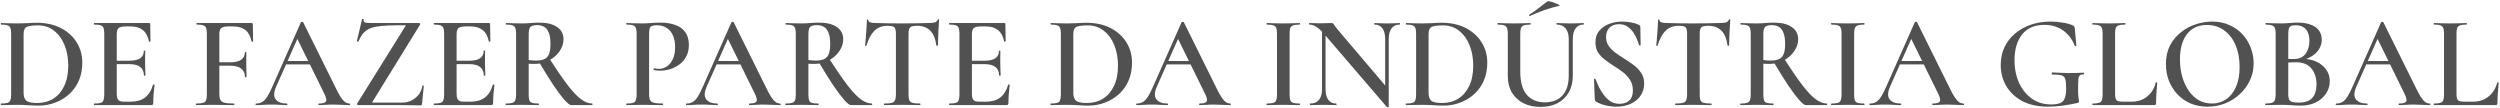 <?xml version="1.0" encoding="UTF-8"?> <svg xmlns="http://www.w3.org/2000/svg" width="785" height="34" viewBox="0 0 785 34" fill="none"><path d="M12.113 33.165C11.261 33.165 10.203 33.124 8.938 33.041C7.673 32.959 6.519 32.917 5.474 32.917C4.484 32.917 3.55 32.931 2.67 32.959C1.79 32.986 1.007 33 0.32 33C0.265 33 0.237 32.917 0.237 32.753C0.237 32.588 0.265 32.505 0.32 32.505C1.199 32.505 1.873 32.436 2.34 32.299C2.808 32.161 3.11 31.887 3.247 31.474C3.412 31.062 3.495 30.457 3.495 29.66V10.567C3.495 9.77 3.412 9.179 3.247 8.794C3.11 8.382 2.821 8.107 2.381 7.969C1.942 7.804 1.268 7.722 0.361 7.722C0.306 7.722 0.278 7.639 0.278 7.474C0.278 7.31 0.306 7.227 0.361 7.227C1.076 7.227 1.859 7.255 2.711 7.31C3.564 7.337 4.484 7.351 5.474 7.351C6.436 7.351 7.481 7.323 8.608 7.268C9.763 7.186 10.739 7.145 11.536 7.145C14.422 7.145 16.938 7.694 19.082 8.794C21.227 9.894 22.89 11.392 24.072 13.289C25.254 15.186 25.845 17.316 25.845 19.68C25.845 21.742 25.488 23.612 24.773 25.289C24.058 26.938 23.055 28.354 21.763 29.536C20.498 30.691 19.027 31.584 17.35 32.217C15.701 32.849 13.955 33.165 12.113 33.165ZM11.701 32.34C13.598 32.34 15.275 31.887 16.732 30.979C18.189 30.072 19.33 28.753 20.154 27.021C21.007 25.261 21.433 23.117 21.433 20.588C21.433 18.224 21.048 16.093 20.278 14.196C19.508 12.272 18.409 10.76 16.979 9.66C15.577 8.533 13.9 7.969 11.948 7.969C10.326 7.969 9.158 8.12 8.443 8.423C7.756 8.725 7.412 9.468 7.412 10.65V29.206C7.412 30.278 7.687 31.076 8.237 31.598C8.787 32.093 9.941 32.34 11.701 32.34ZM47.502 33H29.606C29.523 33 29.482 32.917 29.482 32.753C29.482 32.588 29.523 32.505 29.606 32.505C30.513 32.505 31.186 32.436 31.626 32.299C32.066 32.161 32.355 31.887 32.492 31.474C32.657 31.062 32.74 30.457 32.74 29.66V10.567C32.74 9.77 32.657 9.179 32.492 8.794C32.355 8.382 32.066 8.107 31.626 7.969C31.186 7.804 30.513 7.722 29.606 7.722C29.523 7.722 29.482 7.639 29.482 7.474C29.482 7.31 29.523 7.227 29.606 7.227H46.76C47.035 7.227 47.173 7.351 47.173 7.598L47.255 12.959C47.255 13.014 47.186 13.055 47.049 13.083C46.911 13.083 46.815 13.041 46.76 12.959C46.458 11.392 45.825 10.224 44.863 9.454C43.901 8.684 42.636 8.299 41.069 8.299H39.379C38.692 8.299 38.142 8.382 37.729 8.547C37.344 8.684 37.07 8.931 36.905 9.289C36.74 9.619 36.657 10.072 36.657 10.65V29.495C36.657 30.072 36.726 30.553 36.863 30.938C37.028 31.296 37.276 31.557 37.606 31.722C37.935 31.859 38.403 31.928 39.008 31.928H41.028C42.898 31.928 44.41 31.488 45.564 30.608C46.719 29.701 47.544 28.368 48.038 26.608C48.066 26.526 48.148 26.498 48.286 26.526C48.451 26.553 48.533 26.595 48.533 26.649C48.423 27.419 48.327 28.34 48.245 29.412C48.162 30.485 48.121 31.474 48.121 32.381C48.121 32.794 47.915 33 47.502 33ZM45.193 23.68C45.193 22.526 44.808 21.646 44.039 21.041C43.269 20.436 42.114 20.134 40.575 20.134H34.802V19.062H40.616C42.155 19.062 43.296 18.801 44.039 18.279C44.781 17.756 45.152 17 45.152 16.011C45.152 15.928 45.221 15.887 45.358 15.887C45.523 15.887 45.606 15.928 45.606 16.011C45.606 16.89 45.592 17.578 45.564 18.072C45.564 18.567 45.564 19.076 45.564 19.598C45.564 20.258 45.578 20.918 45.606 21.577C45.661 22.21 45.688 22.911 45.688 23.68C45.688 23.735 45.606 23.763 45.441 23.763C45.276 23.763 45.193 23.735 45.193 23.68ZM61.616 33C61.533 33 61.492 32.917 61.492 32.753C61.492 32.588 61.533 32.505 61.616 32.505C62.578 32.505 63.293 32.436 63.76 32.299C64.227 32.161 64.544 31.887 64.709 31.474C64.873 31.062 64.956 30.457 64.956 29.66V10.567C64.956 9.77 64.873 9.179 64.709 8.794C64.571 8.382 64.282 8.107 63.843 7.969C63.403 7.804 62.729 7.722 61.822 7.722C61.739 7.722 61.698 7.639 61.698 7.474C61.698 7.31 61.739 7.227 61.822 7.227H78.976C79.251 7.227 79.389 7.351 79.389 7.598L79.471 12.959C79.471 13.014 79.403 13.055 79.265 13.083C79.128 13.083 79.031 13.041 78.976 12.959C78.674 11.392 78.042 10.224 77.079 9.454C76.117 8.684 74.853 8.299 73.286 8.299H71.595C70.578 8.299 69.863 8.478 69.451 8.835C69.066 9.193 68.873 9.784 68.873 10.608V29.495C68.873 30.32 68.983 30.952 69.203 31.392C69.423 31.804 69.863 32.093 70.523 32.258C71.183 32.423 72.172 32.505 73.492 32.505C73.547 32.505 73.574 32.588 73.574 32.753C73.574 32.917 73.547 33 73.492 33C72.557 33 71.554 32.986 70.482 32.959C69.409 32.931 68.186 32.917 66.812 32.917C65.849 32.917 64.915 32.931 64.007 32.959C63.1 32.986 62.303 33 61.616 33ZM76.915 24.134C76.915 23.007 76.516 22.141 75.719 21.536C74.949 20.931 73.767 20.629 72.172 20.629H67.018V19.557H72.255C73.822 19.557 74.977 19.296 75.719 18.773C76.489 18.224 76.873 17.454 76.873 16.464C76.873 16.409 76.956 16.382 77.121 16.382C77.286 16.382 77.368 16.409 77.368 16.464C77.368 17.371 77.354 18.072 77.327 18.567C77.327 19.062 77.327 19.571 77.327 20.093C77.327 20.753 77.341 21.413 77.368 22.072C77.396 22.705 77.409 23.392 77.409 24.134C77.409 24.217 77.327 24.258 77.162 24.258C76.997 24.258 76.915 24.217 76.915 24.134ZM89.374 20.217L89.992 19.145H98.487L98.776 20.217H89.374ZM109.786 32.505C109.896 32.505 109.951 32.588 109.951 32.753C109.951 32.917 109.896 33 109.786 33C108.961 33 108.109 32.972 107.229 32.917C106.377 32.862 105.552 32.835 104.755 32.835C103.848 32.835 103.051 32.862 102.363 32.917C101.704 32.972 100.961 33 100.137 33C100.027 33 99.972 32.917 99.972 32.753C99.972 32.588 100.027 32.505 100.137 32.505C101.374 32.505 102.116 32.285 102.363 31.845C102.611 31.405 102.405 30.54 101.745 29.247L93.126 11.722L94.817 8.959L86.652 27.351C85.938 29.027 85.91 30.306 86.57 31.186C87.257 32.065 88.412 32.505 90.034 32.505C90.171 32.505 90.24 32.588 90.24 32.753C90.24 32.917 90.171 33 90.034 33C89.209 33 88.453 32.972 87.766 32.917C87.078 32.862 86.212 32.835 85.168 32.835C84.123 32.835 83.285 32.862 82.652 32.917C82.047 32.972 81.291 33 80.384 33C80.274 33 80.219 32.917 80.219 32.753C80.219 32.588 80.274 32.505 80.384 32.505C81.126 32.505 81.759 32.354 82.281 32.052C82.831 31.749 83.367 31.199 83.889 30.402C84.412 29.577 84.989 28.436 85.621 26.979L94.487 6.98C94.542 6.897 94.666 6.856 94.858 6.856C95.051 6.856 95.161 6.897 95.188 6.98L105.291 27.351C105.924 28.67 106.487 29.715 106.982 30.485C107.477 31.227 107.944 31.749 108.384 32.052C108.824 32.354 109.291 32.505 109.786 32.505ZM112.175 32.464L127.268 8.258C127.378 8.12 127.419 8.038 127.392 8.011C127.364 7.956 127.254 7.928 127.062 7.928C125.027 7.928 123.282 7.956 121.825 8.011C120.368 8.066 119.13 8.189 118.113 8.382C117.124 8.547 116.285 8.822 115.598 9.206C114.938 9.564 114.361 10.059 113.866 10.691C113.399 11.296 112.959 12.066 112.546 13C112.519 13.083 112.423 13.11 112.258 13.083C112.093 13.028 112.024 12.973 112.052 12.918L113.701 5.99C113.728 5.935 113.825 5.921 113.99 5.949C114.155 5.976 114.223 6.017 114.196 6.072C114.113 6.567 114.223 6.883 114.526 7.021C114.828 7.158 115.502 7.227 116.546 7.227C118.196 7.227 120.216 7.227 122.608 7.227C125 7.227 127.996 7.227 131.598 7.227C131.735 7.227 131.831 7.296 131.886 7.433C131.969 7.571 131.969 7.681 131.886 7.763L117 31.887C116.89 32.024 116.849 32.12 116.876 32.175C116.904 32.203 117 32.217 117.165 32.217C119.144 32.217 120.917 32.217 122.484 32.217C124.051 32.217 125.316 32.217 126.278 32.217C127.35 32.217 128.326 31.997 129.206 31.557C130.113 31.089 130.869 30.471 131.474 29.701C132.079 28.904 132.464 27.983 132.629 26.938C132.656 26.883 132.739 26.856 132.876 26.856C133.014 26.856 133.082 26.883 133.082 26.938L132.505 32.67C132.505 32.753 132.477 32.849 132.422 32.959C132.367 33.041 132.271 33.083 132.134 33.083C130.099 33.055 127.941 33.028 125.66 33C123.405 33 121.137 33 118.856 33C116.601 33 114.457 33 112.423 33C112.313 33 112.216 32.945 112.134 32.835C112.079 32.698 112.093 32.574 112.175 32.464ZM154.219 33H136.322C136.239 33 136.198 32.917 136.198 32.753C136.198 32.588 136.239 32.505 136.322 32.505C137.229 32.505 137.903 32.436 138.343 32.299C138.782 32.161 139.071 31.887 139.208 31.474C139.373 31.062 139.456 30.457 139.456 29.66V10.567C139.456 9.77 139.373 9.179 139.208 8.794C139.071 8.382 138.782 8.107 138.343 7.969C137.903 7.804 137.229 7.722 136.322 7.722C136.239 7.722 136.198 7.639 136.198 7.474C136.198 7.31 136.239 7.227 136.322 7.227H153.476C153.751 7.227 153.889 7.351 153.889 7.598L153.971 12.959C153.971 13.014 153.903 13.055 153.765 13.083C153.628 13.083 153.531 13.041 153.476 12.959C153.174 11.392 152.542 10.224 151.58 9.454C150.617 8.684 149.353 8.299 147.786 8.299H146.095C145.408 8.299 144.858 8.382 144.446 8.547C144.061 8.684 143.786 8.931 143.621 9.289C143.456 9.619 143.373 10.072 143.373 10.65V29.495C143.373 30.072 143.442 30.553 143.58 30.938C143.745 31.296 143.992 31.557 144.322 31.722C144.652 31.859 145.119 31.928 145.724 31.928H147.744C149.614 31.928 151.126 31.488 152.281 30.608C153.435 29.701 154.26 28.368 154.755 26.608C154.782 26.526 154.865 26.498 155.002 26.526C155.167 26.553 155.25 26.595 155.25 26.649C155.14 27.419 155.043 28.34 154.961 29.412C154.878 30.485 154.837 31.474 154.837 32.381C154.837 32.794 154.631 33 154.219 33ZM151.909 23.68C151.909 22.526 151.525 21.646 150.755 21.041C149.985 20.436 148.83 20.134 147.291 20.134H141.518V19.062H147.332C148.872 19.062 150.013 18.801 150.755 18.279C151.497 17.756 151.868 17 151.868 16.011C151.868 15.928 151.937 15.887 152.074 15.887C152.239 15.887 152.322 15.928 152.322 16.011C152.322 16.89 152.308 17.578 152.281 18.072C152.281 18.567 152.281 19.076 152.281 19.598C152.281 20.258 152.294 20.918 152.322 21.577C152.377 22.21 152.404 22.911 152.404 23.68C152.404 23.735 152.322 23.763 152.157 23.763C151.992 23.763 151.909 23.735 151.909 23.68ZM179.327 33C178.914 33 178.227 32.464 177.265 31.392C176.303 30.292 175.134 28.739 173.76 26.732C172.413 24.698 170.901 22.265 169.224 19.433L172.523 18.402C174.749 21.866 176.646 24.629 178.213 26.691C179.808 28.753 181.21 30.237 182.419 31.144C183.657 32.052 184.839 32.505 185.966 32.505C186.021 32.505 186.048 32.588 186.048 32.753C186.048 32.917 186.021 33 185.966 33C184.234 33 182.818 33 181.718 33C180.646 33 179.849 33 179.327 33ZM169.306 7.103C171.753 7.103 173.636 7.571 174.956 8.505C176.275 9.413 176.935 10.677 176.935 12.299C176.935 13.344 176.688 14.334 176.193 15.268C175.698 16.203 175.038 17.028 174.213 17.742C173.389 18.457 172.44 19.021 171.368 19.433C170.323 19.846 169.237 20.052 168.11 20.052C167.78 20.052 167.423 20.052 167.038 20.052C166.653 20.052 166.31 20.038 166.007 20.01V29.66C166.007 30.457 166.076 31.062 166.213 31.474C166.351 31.887 166.64 32.161 167.079 32.299C167.547 32.436 168.22 32.505 169.1 32.505C169.182 32.505 169.224 32.588 169.224 32.753C169.224 32.917 169.182 33 169.1 33C168.413 33 167.643 32.986 166.791 32.959C165.938 32.931 165.004 32.917 163.987 32.917C163.024 32.917 162.103 32.931 161.224 32.959C160.344 32.986 159.561 33 158.873 33C158.791 33 158.75 32.917 158.75 32.753C158.75 32.588 158.791 32.505 158.873 32.505C159.78 32.505 160.454 32.436 160.894 32.299C161.334 32.161 161.636 31.887 161.801 31.474C161.966 31.062 162.048 30.457 162.048 29.66V10.567C162.048 9.77 161.966 9.179 161.801 8.794C161.664 8.382 161.375 8.107 160.935 7.969C160.495 7.804 159.822 7.722 158.914 7.722C158.86 7.722 158.832 7.639 158.832 7.474C158.832 7.31 158.86 7.227 158.914 7.227C159.602 7.227 160.372 7.255 161.224 7.31C162.103 7.337 163.024 7.351 163.987 7.351C164.784 7.351 165.664 7.31 166.626 7.227C167.588 7.145 168.481 7.103 169.306 7.103ZM172.853 13.825C172.853 12.258 172.66 11.048 172.275 10.196C171.918 9.316 171.423 8.712 170.791 8.382C170.158 8.052 169.43 7.887 168.605 7.887C167.973 7.887 167.464 7.969 167.079 8.134C166.694 8.272 166.42 8.547 166.255 8.959C166.09 9.344 166.007 9.907 166.007 10.65V18.856C166.392 18.911 166.804 18.952 167.244 18.98C167.684 19.007 168.069 19.021 168.399 19.021C170.021 19.021 171.162 18.65 171.822 17.907C172.509 17.165 172.853 15.804 172.853 13.825ZM203.814 29.495C203.814 30.32 203.91 30.952 204.103 31.392C204.295 31.804 204.694 32.093 205.299 32.258C205.931 32.423 206.866 32.505 208.103 32.505C208.185 32.505 208.227 32.588 208.227 32.753C208.227 32.917 208.185 33 208.103 33C207.223 33 206.261 32.986 205.216 32.959C204.199 32.931 203.086 32.917 201.876 32.917C200.914 32.917 199.993 32.931 199.113 32.959C198.234 32.986 197.45 33 196.763 33C196.68 33 196.639 32.917 196.639 32.753C196.639 32.588 196.68 32.505 196.763 32.505C197.67 32.505 198.343 32.436 198.783 32.299C199.223 32.161 199.512 31.887 199.649 31.474C199.814 31.062 199.897 30.457 199.897 29.66V10.567C199.897 9.77 199.814 9.179 199.649 8.794C199.512 8.382 199.223 8.107 198.783 7.969C198.343 7.804 197.67 7.722 196.763 7.722C196.68 7.722 196.639 7.639 196.639 7.474C196.639 7.31 196.68 7.227 196.763 7.227C197.45 7.227 198.22 7.255 199.072 7.31C199.952 7.337 200.873 7.351 201.835 7.351C202.495 7.351 203.347 7.31 204.392 7.227C205.464 7.145 206.495 7.103 207.484 7.103C209.161 7.103 210.646 7.337 211.938 7.804C213.257 8.244 214.302 8.959 215.072 9.949C215.842 10.938 216.254 12.244 216.309 13.866C216.336 15.296 216.089 16.533 215.567 17.578C215.044 18.622 214.33 19.488 213.422 20.175C212.543 20.835 211.567 21.344 210.495 21.701C209.422 22.031 208.35 22.196 207.278 22.196C206.976 22.196 206.646 22.182 206.288 22.155C205.959 22.127 205.629 22.072 205.299 21.99C205.216 21.962 205.189 21.866 205.216 21.701C205.244 21.509 205.312 21.426 205.422 21.454C205.642 21.509 205.89 21.55 206.165 21.577C206.44 21.605 206.673 21.619 206.866 21.619C207.773 21.619 208.611 21.371 209.381 20.876C210.151 20.382 210.769 19.625 211.237 18.608C211.732 17.591 211.979 16.313 211.979 14.773C211.979 13.316 211.745 12.079 211.278 11.062C210.811 10.045 210.151 9.275 209.299 8.753C208.474 8.203 207.457 7.928 206.247 7.928C205.615 7.928 205.12 7.997 204.763 8.134C204.405 8.244 204.158 8.492 204.02 8.877C203.883 9.261 203.814 9.852 203.814 10.65V29.495ZM224.561 20.217L225.18 19.145H233.674L233.963 20.217H224.561ZM244.973 32.505C245.083 32.505 245.138 32.588 245.138 32.753C245.138 32.917 245.083 33 244.973 33C244.149 33 243.296 32.972 242.417 32.917C241.564 32.862 240.74 32.835 239.942 32.835C239.035 32.835 238.238 32.862 237.551 32.917C236.891 32.972 236.149 33 235.324 33C235.214 33 235.159 32.917 235.159 32.753C235.159 32.588 235.214 32.505 235.324 32.505C236.561 32.505 237.303 32.285 237.551 31.845C237.798 31.405 237.592 30.54 236.932 29.247L228.314 11.722L230.004 8.959L221.84 27.351C221.125 29.027 221.097 30.306 221.757 31.186C222.444 32.065 223.599 32.505 225.221 32.505C225.358 32.505 225.427 32.588 225.427 32.753C225.427 32.917 225.358 33 225.221 33C224.396 33 223.64 32.972 222.953 32.917C222.266 32.862 221.4 32.835 220.355 32.835C219.31 32.835 218.472 32.862 217.84 32.917C217.235 32.972 216.479 33 215.572 33C215.462 33 215.407 32.917 215.407 32.753C215.407 32.588 215.462 32.505 215.572 32.505C216.314 32.505 216.946 32.354 217.468 32.052C218.018 31.749 218.554 31.199 219.077 30.402C219.599 29.577 220.176 28.436 220.809 26.979L229.675 6.98C229.729 6.897 229.853 6.856 230.046 6.856C230.238 6.856 230.348 6.897 230.376 6.98L240.479 27.351C241.111 28.67 241.674 29.715 242.169 30.485C242.664 31.227 243.131 31.749 243.571 32.052C244.011 32.354 244.478 32.505 244.973 32.505ZM267.156 33C266.744 33 266.056 32.464 265.094 31.392C264.132 30.292 262.964 28.739 261.589 26.732C260.242 24.698 258.73 22.265 257.053 19.433L260.352 18.402C262.579 21.866 264.476 24.629 266.043 26.691C267.637 28.753 269.039 30.237 270.249 31.144C271.486 32.052 272.668 32.505 273.795 32.505C273.85 32.505 273.878 32.588 273.878 32.753C273.878 32.917 273.85 33 273.795 33C272.063 33 270.647 33 269.548 33C268.476 33 267.678 33 267.156 33ZM257.136 7.103C259.582 7.103 261.465 7.571 262.785 8.505C264.105 9.413 264.764 10.677 264.764 12.299C264.764 13.344 264.517 14.334 264.022 15.268C263.527 16.203 262.867 17.028 262.043 17.742C261.218 18.457 260.27 19.021 259.197 19.433C258.153 19.846 257.067 20.052 255.94 20.052C255.61 20.052 255.252 20.052 254.868 20.052C254.483 20.052 254.139 20.038 253.837 20.01V29.66C253.837 30.457 253.905 31.062 254.043 31.474C254.18 31.887 254.469 32.161 254.909 32.299C255.376 32.436 256.05 32.505 256.929 32.505C257.012 32.505 257.053 32.588 257.053 32.753C257.053 32.917 257.012 33 256.929 33C256.242 33 255.472 32.986 254.62 32.959C253.768 32.931 252.833 32.917 251.816 32.917C250.854 32.917 249.933 32.931 249.053 32.959C248.173 32.986 247.39 33 246.703 33C246.62 33 246.579 32.917 246.579 32.753C246.579 32.588 246.62 32.505 246.703 32.505C247.61 32.505 248.283 32.436 248.723 32.299C249.163 32.161 249.466 31.887 249.631 31.474C249.795 31.062 249.878 30.457 249.878 29.66V10.567C249.878 9.77 249.795 9.179 249.631 8.794C249.493 8.382 249.204 8.107 248.765 7.969C248.325 7.804 247.651 7.722 246.744 7.722C246.689 7.722 246.661 7.639 246.661 7.474C246.661 7.31 246.689 7.227 246.744 7.227C247.431 7.227 248.201 7.255 249.053 7.31C249.933 7.337 250.854 7.351 251.816 7.351C252.613 7.351 253.493 7.31 254.455 7.227C255.417 7.145 256.311 7.103 257.136 7.103ZM260.682 13.825C260.682 12.258 260.49 11.048 260.105 10.196C259.747 9.316 259.252 8.712 258.62 8.382C257.988 8.052 257.259 7.887 256.435 7.887C255.802 7.887 255.294 7.969 254.909 8.134C254.524 8.272 254.249 8.547 254.084 8.959C253.919 9.344 253.837 9.907 253.837 10.65V18.856C254.222 18.911 254.634 18.952 255.074 18.98C255.514 19.007 255.898 19.021 256.228 19.021C257.85 19.021 258.991 18.65 259.651 17.907C260.338 17.165 260.682 15.804 260.682 13.825ZM278.679 8.093C277.002 8.093 275.627 8.615 274.555 9.66C273.51 10.705 272.686 12.244 272.081 14.278C272.081 14.361 271.998 14.402 271.833 14.402C271.696 14.375 271.627 14.334 271.627 14.278C271.682 13.894 271.737 13.371 271.792 12.711C271.847 12.024 271.902 11.282 271.957 10.485C272.039 9.687 272.094 8.918 272.122 8.175C272.177 7.406 272.204 6.787 272.204 6.32C272.204 6.182 272.273 6.114 272.411 6.114C272.576 6.114 272.658 6.182 272.658 6.32C272.658 6.595 272.795 6.801 273.07 6.938C273.373 7.048 273.703 7.131 274.06 7.186C274.417 7.213 274.72 7.227 274.967 7.227C277.332 7.31 280.094 7.351 283.256 7.351C285.208 7.351 286.747 7.337 287.874 7.31C289.029 7.255 290.142 7.227 291.215 7.227C292.204 7.227 292.946 7.172 293.441 7.062C293.964 6.925 294.294 6.636 294.431 6.196C294.459 6.086 294.541 6.031 294.678 6.031C294.816 6.031 294.885 6.086 294.885 6.196C294.857 6.636 294.816 7.241 294.761 8.011C294.706 8.753 294.665 9.55 294.637 10.402C294.61 11.227 294.582 11.997 294.555 12.711C294.527 13.399 294.513 13.921 294.513 14.278C294.513 14.334 294.431 14.361 294.266 14.361C294.129 14.361 294.046 14.334 294.019 14.278C293.716 12.107 293.056 10.54 292.039 9.578C291.022 8.588 289.661 8.093 287.957 8.093C287.215 8.093 286.651 8.162 286.266 8.299C285.881 8.437 285.62 8.698 285.483 9.083C285.345 9.44 285.276 9.962 285.276 10.65V29.66C285.276 30.457 285.359 31.062 285.524 31.474C285.716 31.887 286.06 32.161 286.555 32.299C287.077 32.436 287.861 32.505 288.905 32.505C288.988 32.505 289.029 32.588 289.029 32.753C289.029 32.917 288.988 33 288.905 33C288.163 33 287.311 32.986 286.349 32.959C285.414 32.931 284.383 32.917 283.256 32.917C282.184 32.917 281.18 32.931 280.246 32.959C279.311 32.986 278.445 33 277.648 33C277.593 33 277.565 32.917 277.565 32.753C277.565 32.588 277.593 32.505 277.648 32.505C278.692 32.505 279.476 32.436 279.998 32.299C280.52 32.161 280.864 31.887 281.029 31.474C281.222 31.062 281.318 30.457 281.318 29.66V10.567C281.318 9.88 281.249 9.371 281.112 9.041C281.002 8.684 280.754 8.437 280.369 8.299C279.984 8.162 279.421 8.093 278.679 8.093ZM316.025 33H298.128C298.045 33 298.004 32.917 298.004 32.753C298.004 32.588 298.045 32.505 298.128 32.505C299.035 32.505 299.709 32.436 300.148 32.299C300.588 32.161 300.877 31.887 301.014 31.474C301.179 31.062 301.262 30.457 301.262 29.66V10.567C301.262 9.77 301.179 9.179 301.014 8.794C300.877 8.382 300.588 8.107 300.148 7.969C299.709 7.804 299.035 7.722 298.128 7.722C298.045 7.722 298.004 7.639 298.004 7.474C298.004 7.31 298.045 7.227 298.128 7.227H315.282C315.557 7.227 315.695 7.351 315.695 7.598L315.777 12.959C315.777 13.014 315.708 13.055 315.571 13.083C315.434 13.083 315.337 13.041 315.282 12.959C314.98 11.392 314.348 10.224 313.385 9.454C312.423 8.684 311.159 8.299 309.592 8.299H307.901C307.214 8.299 306.664 8.382 306.251 8.547C305.867 8.684 305.592 8.931 305.427 9.289C305.262 9.619 305.179 10.072 305.179 10.65V29.495C305.179 30.072 305.248 30.553 305.385 30.938C305.55 31.296 305.798 31.557 306.128 31.722C306.458 31.859 306.925 31.928 307.53 31.928H309.55C311.42 31.928 312.932 31.488 314.086 30.608C315.241 29.701 316.066 28.368 316.561 26.608C316.588 26.526 316.671 26.498 316.808 26.526C316.973 26.553 317.055 26.595 317.055 26.649C316.946 27.419 316.849 28.34 316.767 29.412C316.684 30.485 316.643 31.474 316.643 32.381C316.643 32.794 316.437 33 316.025 33ZM313.715 23.68C313.715 22.526 313.33 21.646 312.561 21.041C311.791 20.436 310.636 20.134 309.097 20.134H303.324V19.062H309.138C310.678 19.062 311.818 18.801 312.561 18.279C313.303 17.756 313.674 17 313.674 16.011C313.674 15.928 313.743 15.887 313.88 15.887C314.045 15.887 314.128 15.928 314.128 16.011C314.128 16.89 314.114 17.578 314.086 18.072C314.086 18.567 314.086 19.076 314.086 19.598C314.086 20.258 314.1 20.918 314.128 21.577C314.183 22.21 314.21 22.911 314.21 23.68C314.21 23.735 314.128 23.763 313.963 23.763C313.798 23.763 313.715 23.735 313.715 23.68ZM341.725 33.165C340.873 33.165 339.815 33.124 338.55 33.041C337.286 32.959 336.131 32.917 335.086 32.917C334.097 32.917 333.162 32.931 332.282 32.959C331.402 32.986 330.619 33 329.932 33C329.877 33 329.849 32.917 329.849 32.753C329.849 32.588 329.877 32.505 329.932 32.505C330.811 32.505 331.485 32.436 331.952 32.299C332.42 32.161 332.722 31.887 332.859 31.474C333.024 31.062 333.107 30.457 333.107 29.66V10.567C333.107 9.77 333.024 9.179 332.859 8.794C332.722 8.382 332.433 8.107 331.994 7.969C331.554 7.804 330.88 7.722 329.973 7.722C329.918 7.722 329.89 7.639 329.89 7.474C329.89 7.31 329.918 7.227 329.973 7.227C330.688 7.227 331.471 7.255 332.323 7.31C333.176 7.337 334.097 7.351 335.086 7.351C336.048 7.351 337.093 7.323 338.22 7.268C339.375 7.186 340.351 7.145 341.148 7.145C344.035 7.145 346.55 7.694 348.694 8.794C350.839 9.894 352.502 11.392 353.684 13.289C354.866 15.186 355.457 17.316 355.457 19.68C355.457 21.742 355.1 23.612 354.385 25.289C353.67 26.938 352.667 28.354 351.375 29.536C350.11 30.691 348.639 31.584 346.962 32.217C345.313 32.849 343.567 33.165 341.725 33.165ZM341.313 32.34C343.21 32.34 344.887 31.887 346.344 30.979C347.801 30.072 348.942 28.753 349.767 27.021C350.619 25.261 351.045 23.117 351.045 20.588C351.045 18.224 350.66 16.093 349.89 14.196C349.121 12.272 348.021 10.76 346.591 9.66C345.189 8.533 343.512 7.969 341.56 7.969C339.938 7.969 338.77 8.12 338.055 8.423C337.368 8.725 337.024 9.468 337.024 10.65V29.206C337.024 30.278 337.299 31.076 337.849 31.598C338.399 32.093 339.554 32.34 341.313 32.34ZM365.91 20.217L366.528 19.145H375.023L375.312 20.217H365.91ZM386.322 32.505C386.432 32.505 386.487 32.588 386.487 32.753C386.487 32.917 386.432 33 386.322 33C385.497 33 384.645 32.972 383.765 32.917C382.913 32.862 382.088 32.835 381.291 32.835C380.384 32.835 379.587 32.862 378.899 32.917C378.24 32.972 377.497 33 376.673 33C376.563 33 376.508 32.917 376.508 32.753C376.508 32.588 376.563 32.505 376.673 32.505C377.91 32.505 378.652 32.285 378.899 31.845C379.147 31.405 378.941 30.54 378.281 29.247L369.662 11.722L371.353 8.959L363.188 27.351C362.473 29.027 362.446 30.306 363.106 31.186C363.793 32.065 364.948 32.505 366.57 32.505C366.707 32.505 366.776 32.588 366.776 32.753C366.776 32.917 366.707 33 366.57 33C365.745 33 364.989 32.972 364.302 32.917C363.614 32.862 362.748 32.835 361.704 32.835C360.659 32.835 359.82 32.862 359.188 32.917C358.583 32.972 357.827 33 356.92 33C356.81 33 356.755 32.917 356.755 32.753C356.755 32.588 356.81 32.505 356.92 32.505C357.662 32.505 358.295 32.354 358.817 32.052C359.367 31.749 359.903 31.199 360.425 30.402C360.948 29.577 361.525 28.436 362.157 26.979L371.023 6.98C371.078 6.897 371.202 6.856 371.394 6.856C371.587 6.856 371.697 6.897 371.724 6.98L381.827 27.351C382.459 28.67 383.023 29.715 383.518 30.485C384.013 31.227 384.48 31.749 384.92 32.052C385.36 32.354 385.827 32.505 386.322 32.505ZM404.933 29.66C404.933 30.457 405.001 31.062 405.139 31.474C405.304 31.887 405.606 32.161 406.046 32.299C406.486 32.436 407.159 32.505 408.067 32.505C408.149 32.505 408.19 32.588 408.19 32.753C408.19 32.917 408.149 33 408.067 33C407.379 33 406.61 32.986 405.757 32.959C404.905 32.931 403.957 32.917 402.912 32.917C401.95 32.917 401.029 32.931 400.149 32.959C399.269 32.986 398.486 33 397.799 33C397.716 33 397.675 32.917 397.675 32.753C397.675 32.588 397.716 32.505 397.799 32.505C398.678 32.505 399.352 32.436 399.819 32.299C400.287 32.161 400.589 31.887 400.726 31.474C400.891 31.062 400.974 30.457 400.974 29.66V10.567C400.974 9.77 400.891 9.179 400.726 8.794C400.589 8.382 400.287 8.107 399.819 7.969C399.352 7.804 398.678 7.722 397.799 7.722C397.716 7.722 397.675 7.639 397.675 7.474C397.675 7.31 397.716 7.227 397.799 7.227C398.486 7.227 399.269 7.255 400.149 7.31C401.029 7.337 401.95 7.351 402.912 7.351C403.957 7.351 404.905 7.337 405.757 7.31C406.637 7.255 407.407 7.227 408.067 7.227C408.149 7.227 408.19 7.31 408.19 7.474C408.19 7.639 408.149 7.722 408.067 7.722C407.187 7.722 406.513 7.804 406.046 7.969C405.606 8.134 405.304 8.423 405.139 8.835C405.001 9.248 404.933 9.852 404.933 10.65V29.66ZM415.113 28.01V8.175L416.226 8.258V28.01C416.226 29.467 416.515 30.581 417.092 31.351C417.669 32.12 418.494 32.505 419.566 32.505C419.649 32.505 419.69 32.588 419.69 32.753C419.69 32.917 419.649 33 419.566 33C418.989 33 418.384 32.986 417.752 32.959C417.147 32.931 416.473 32.917 415.731 32.917C414.934 32.917 414.164 32.931 413.422 32.959C412.707 32.986 412.034 33 411.401 33C411.319 33 411.278 32.917 411.278 32.753C411.278 32.588 411.319 32.505 411.401 32.505C412.611 32.505 413.532 32.12 414.164 31.351C414.796 30.581 415.113 29.467 415.113 28.01ZM436.061 33.577C436.061 33.66 435.992 33.701 435.855 33.701C435.717 33.728 435.621 33.728 435.566 33.701L415.731 10.608C414.741 9.481 413.889 8.725 413.174 8.34C412.487 7.928 411.814 7.722 411.154 7.722C411.071 7.722 411.03 7.639 411.03 7.474C411.03 7.31 411.071 7.227 411.154 7.227C411.676 7.227 412.212 7.241 412.762 7.268C413.312 7.296 413.821 7.31 414.288 7.31C415.113 7.31 415.855 7.296 416.515 7.268C417.202 7.241 417.724 7.227 418.082 7.227C418.439 7.227 418.7 7.392 418.865 7.722C419.03 8.024 419.442 8.574 420.102 9.371L435.731 27.763L436.061 33.577ZM436.061 12.258V33.577L434.947 32.34V12.258C434.947 10.801 434.659 9.687 434.082 8.918C433.532 8.12 432.707 7.722 431.607 7.722C431.552 7.722 431.525 7.639 431.525 7.474C431.525 7.31 431.552 7.227 431.607 7.227C432.185 7.227 432.789 7.255 433.422 7.31C434.054 7.337 434.741 7.351 435.484 7.351C436.198 7.351 436.899 7.337 437.587 7.31C438.274 7.255 438.906 7.227 439.484 7.227C439.566 7.227 439.607 7.31 439.607 7.474C439.607 7.639 439.566 7.722 439.484 7.722C438.384 7.722 437.532 8.12 436.927 8.918C436.35 9.687 436.061 10.801 436.061 12.258ZM453.274 33.165C452.422 33.165 451.363 33.124 450.099 33.041C448.834 32.959 447.68 32.917 446.635 32.917C445.645 32.917 444.71 32.931 443.831 32.959C442.951 32.986 442.168 33 441.48 33C441.425 33 441.398 32.917 441.398 32.753C441.398 32.588 441.425 32.505 441.48 32.505C442.36 32.505 443.034 32.436 443.501 32.299C443.968 32.161 444.271 31.887 444.408 31.474C444.573 31.062 444.656 30.457 444.656 29.66V10.567C444.656 9.77 444.573 9.179 444.408 8.794C444.271 8.382 443.982 8.107 443.542 7.969C443.102 7.804 442.429 7.722 441.522 7.722C441.467 7.722 441.439 7.639 441.439 7.474C441.439 7.31 441.467 7.227 441.522 7.227C442.236 7.227 443.02 7.255 443.872 7.31C444.724 7.337 445.645 7.351 446.635 7.351C447.597 7.351 448.642 7.323 449.769 7.268C450.923 7.186 451.899 7.145 452.697 7.145C455.583 7.145 458.099 7.694 460.243 8.794C462.387 9.894 464.051 11.392 465.233 13.289C466.415 15.186 467.006 17.316 467.006 19.68C467.006 21.742 466.648 23.612 465.934 25.289C465.219 26.938 464.215 28.354 462.923 29.536C461.659 30.691 460.188 31.584 458.511 32.217C456.862 32.849 455.116 33.165 453.274 33.165ZM452.862 32.34C454.759 32.34 456.435 31.887 457.893 30.979C459.35 30.072 460.49 28.753 461.315 27.021C462.167 25.261 462.593 23.117 462.593 20.588C462.593 18.224 462.209 16.093 461.439 14.196C460.669 12.272 459.569 10.76 458.14 9.66C456.738 8.533 455.061 7.969 453.109 7.969C451.487 7.969 450.319 8.12 449.604 8.423C448.917 8.725 448.573 9.468 448.573 10.65V29.206C448.573 30.278 448.848 31.076 449.398 31.598C449.948 32.093 451.102 32.34 452.862 32.34ZM492.581 12.258C492.581 10.828 492.251 9.715 491.591 8.918C490.959 8.12 490.038 7.722 488.828 7.722C488.773 7.722 488.746 7.639 488.746 7.474C488.746 7.31 488.773 7.227 488.828 7.227C489.515 7.227 490.203 7.255 490.89 7.31C491.605 7.337 492.374 7.351 493.199 7.351C493.914 7.351 494.615 7.337 495.302 7.31C496.017 7.255 496.663 7.227 497.24 7.227C497.295 7.227 497.323 7.31 497.323 7.474C497.323 7.639 497.295 7.722 497.24 7.722C496.141 7.722 495.302 8.12 494.725 8.918C494.148 9.715 493.859 10.828 493.859 12.258V23.804C493.859 25.811 493.433 27.543 492.581 29C491.756 30.457 490.588 31.584 489.076 32.381C487.564 33.179 485.79 33.577 483.756 33.577C481.749 33.577 479.962 33.192 478.395 32.423C476.828 31.625 475.605 30.498 474.725 29.041C473.873 27.584 473.447 25.852 473.447 23.845V10.567C473.447 9.77 473.364 9.179 473.199 8.794C473.062 8.382 472.76 8.107 472.292 7.969C471.852 7.804 471.193 7.722 470.313 7.722C470.23 7.722 470.189 7.639 470.189 7.474C470.189 7.31 470.23 7.227 470.313 7.227C471 7.227 471.77 7.255 472.622 7.31C473.502 7.337 474.423 7.351 475.385 7.351C476.402 7.351 477.337 7.337 478.189 7.31C479.041 7.255 479.811 7.227 480.498 7.227C480.581 7.227 480.622 7.31 480.622 7.474C480.622 7.639 480.581 7.722 480.498 7.722C479.591 7.722 478.918 7.804 478.478 7.969C478.038 8.134 477.735 8.423 477.57 8.835C477.433 9.248 477.364 9.852 477.364 10.65V22.402C477.364 25.756 478.052 28.216 479.426 29.784C480.828 31.351 482.725 32.134 485.117 32.134C487.454 32.134 489.282 31.419 490.601 29.99C491.921 28.533 492.581 26.485 492.581 23.845V12.258ZM480.416 5C480.306 5.055 480.223 5.014 480.168 4.877C480.113 4.712 480.127 4.615 480.21 4.588C481.309 3.901 482.313 3.2 483.22 2.485C484.127 1.743 485.034 1.055 485.942 0.423C486.024 0.34 486.299 0.354 486.766 0.464C487.261 0.574 487.756 0.739 488.251 0.959C488.773 1.151 489.186 1.33 489.488 1.495C489.79 1.66 489.818 1.77 489.57 1.825C487.728 2.265 486.093 2.746 484.663 3.268C483.234 3.791 481.818 4.368 480.416 5ZM504.309 11.639C504.309 12.711 504.584 13.646 505.133 14.444C505.683 15.213 506.384 15.914 507.236 16.547C508.116 17.179 509.037 17.797 509.999 18.402C511.044 19.035 512.034 19.708 512.968 20.423C513.931 21.138 514.714 21.962 515.319 22.897C515.951 23.804 516.267 24.918 516.267 26.237C516.267 27.667 515.896 28.931 515.154 30.031C514.412 31.103 513.381 31.955 512.061 32.588C510.769 33.192 509.243 33.495 507.484 33.495C506.742 33.495 505.958 33.426 505.133 33.289C504.336 33.151 503.58 32.959 502.865 32.711C502.178 32.464 501.615 32.203 501.175 31.928C501.065 31.845 500.968 31.749 500.886 31.639C500.831 31.529 500.79 31.364 500.762 31.144L500.515 24.918C500.487 24.78 500.542 24.711 500.68 24.711C500.845 24.684 500.941 24.725 500.968 24.835C501.298 25.66 501.683 26.54 502.123 27.474C502.59 28.381 503.127 29.22 503.731 29.99C504.336 30.759 505.023 31.392 505.793 31.887C506.59 32.354 507.498 32.588 508.515 32.588C509.23 32.588 509.903 32.464 510.535 32.217C511.168 31.969 511.69 31.543 512.102 30.938C512.515 30.306 512.721 29.454 512.721 28.381C512.721 27.089 512.419 25.99 511.814 25.082C511.236 24.148 510.494 23.337 509.587 22.65C508.68 21.962 507.731 21.316 506.742 20.711C505.779 20.079 504.858 19.433 503.979 18.773C503.099 18.113 502.371 17.358 501.793 16.505C501.243 15.626 500.968 14.567 500.968 13.33C500.968 11.818 501.381 10.581 502.206 9.619C503.03 8.657 504.075 7.942 505.34 7.474C506.632 7.007 507.951 6.773 509.298 6.773C510.206 6.773 511.126 6.856 512.061 7.021C512.996 7.186 513.793 7.419 514.453 7.722C514.7 7.804 514.865 7.914 514.948 8.052C515.03 8.189 515.071 8.34 515.071 8.505L515.154 14.072C515.154 14.182 515.085 14.251 514.948 14.278C514.838 14.306 514.755 14.278 514.7 14.196C514.563 13.784 514.357 13.22 514.082 12.505C513.807 11.763 513.422 11.021 512.927 10.279C512.432 9.536 511.814 8.904 511.071 8.382C510.329 7.859 509.422 7.598 508.35 7.598C507.525 7.598 506.81 7.763 506.206 8.093C505.601 8.423 505.133 8.89 504.804 9.495C504.474 10.072 504.309 10.787 504.309 11.639ZM527.106 8.093C525.429 8.093 524.054 8.615 522.982 9.66C521.937 10.705 521.113 12.244 520.508 14.278C520.508 14.361 520.425 14.402 520.261 14.402C520.123 14.375 520.054 14.334 520.054 14.278C520.109 13.894 520.164 13.371 520.219 12.711C520.274 12.024 520.329 11.282 520.384 10.485C520.467 9.687 520.522 8.918 520.549 8.175C520.604 7.406 520.632 6.787 520.632 6.32C520.632 6.182 520.7 6.114 520.838 6.114C521.003 6.114 521.085 6.182 521.085 6.32C521.085 6.595 521.223 6.801 521.498 6.938C521.8 7.048 522.13 7.131 522.487 7.186C522.845 7.213 523.147 7.227 523.395 7.227C525.759 7.31 528.522 7.351 531.683 7.351C533.635 7.351 535.174 7.337 536.302 7.31C537.456 7.255 538.57 7.227 539.642 7.227C540.631 7.227 541.374 7.172 541.869 7.062C542.391 6.925 542.721 6.636 542.858 6.196C542.886 6.086 542.968 6.031 543.106 6.031C543.243 6.031 543.312 6.086 543.312 6.196C543.284 6.636 543.243 7.241 543.188 8.011C543.133 8.753 543.092 9.55 543.064 10.402C543.037 11.227 543.009 11.997 542.982 12.711C542.954 13.399 542.941 13.921 542.941 14.278C542.941 14.334 542.858 14.361 542.693 14.361C542.556 14.361 542.473 14.334 542.446 14.278C542.143 12.107 541.484 10.54 540.467 9.578C539.449 8.588 538.089 8.093 536.384 8.093C535.642 8.093 535.078 8.162 534.693 8.299C534.309 8.437 534.047 8.698 533.91 9.083C533.772 9.44 533.704 9.962 533.704 10.65V29.66C533.704 30.457 533.786 31.062 533.951 31.474C534.144 31.887 534.487 32.161 534.982 32.299C535.504 32.436 536.288 32.505 537.333 32.505C537.415 32.505 537.456 32.588 537.456 32.753C537.456 32.917 537.415 33 537.333 33C536.59 33 535.738 32.986 534.776 32.959C533.841 32.931 532.81 32.917 531.683 32.917C530.611 32.917 529.608 32.931 528.673 32.959C527.738 32.986 526.872 33 526.075 33C526.02 33 525.992 32.917 525.992 32.753C525.992 32.588 526.02 32.505 526.075 32.505C527.12 32.505 527.903 32.436 528.425 32.299C528.948 32.161 529.291 31.887 529.456 31.474C529.649 31.062 529.745 30.457 529.745 29.66V10.567C529.745 9.88 529.676 9.371 529.539 9.041C529.429 8.684 529.181 8.437 528.797 8.299C528.412 8.162 527.848 8.093 527.106 8.093ZM567.008 33C566.596 33 565.909 32.464 564.947 31.392C563.984 30.292 562.816 28.739 561.442 26.732C560.094 24.698 558.582 22.265 556.905 19.433L560.204 18.402C562.431 21.866 564.328 24.629 565.895 26.691C567.49 28.753 568.892 30.237 570.101 31.144C571.338 32.052 572.52 32.505 573.648 32.505C573.703 32.505 573.73 32.588 573.73 32.753C573.73 32.917 573.703 33 573.648 33C571.916 33 570.5 33 569.4 33C568.328 33 567.531 33 567.008 33ZM556.988 7.103C559.435 7.103 561.318 7.571 562.637 8.505C563.957 9.413 564.617 10.677 564.617 12.299C564.617 13.344 564.369 14.334 563.874 15.268C563.38 16.203 562.72 17.028 561.895 17.742C561.07 18.457 560.122 19.021 559.05 19.433C558.005 19.846 556.919 20.052 555.792 20.052C555.462 20.052 555.105 20.052 554.72 20.052C554.335 20.052 553.991 20.038 553.689 20.01V29.66C553.689 30.457 553.758 31.062 553.895 31.474C554.033 31.887 554.321 32.161 554.761 32.299C555.229 32.436 555.902 32.505 556.782 32.505C556.864 32.505 556.905 32.588 556.905 32.753C556.905 32.917 556.864 33 556.782 33C556.094 33 555.325 32.986 554.473 32.959C553.62 32.931 552.686 32.917 551.668 32.917C550.706 32.917 549.785 32.931 548.906 32.959C548.026 32.986 547.242 33 546.555 33C546.473 33 546.431 32.917 546.431 32.753C546.431 32.588 546.473 32.505 546.555 32.505C547.462 32.505 548.136 32.436 548.576 32.299C549.016 32.161 549.318 31.887 549.483 31.474C549.648 31.062 549.73 30.457 549.73 29.66V10.567C549.73 9.77 549.648 9.179 549.483 8.794C549.345 8.382 549.057 8.107 548.617 7.969C548.177 7.804 547.504 7.722 546.596 7.722C546.541 7.722 546.514 7.639 546.514 7.474C546.514 7.31 546.541 7.227 546.596 7.227C547.284 7.227 548.053 7.255 548.906 7.31C549.785 7.337 550.706 7.351 551.668 7.351C552.466 7.351 553.345 7.31 554.308 7.227C555.27 7.145 556.163 7.103 556.988 7.103ZM560.534 13.825C560.534 12.258 560.342 11.048 559.957 10.196C559.6 9.316 559.105 8.712 558.472 8.382C557.84 8.052 557.112 7.887 556.287 7.887C555.655 7.887 555.146 7.969 554.761 8.134C554.376 8.272 554.101 8.547 553.936 8.959C553.771 9.344 553.689 9.907 553.689 10.65V18.856C554.074 18.911 554.486 18.952 554.926 18.98C555.366 19.007 555.751 19.021 556.081 19.021C557.703 19.021 558.844 18.65 559.503 17.907C560.191 17.165 560.534 15.804 560.534 13.825ZM582.202 29.66C582.202 30.457 582.271 31.062 582.408 31.474C582.573 31.887 582.876 32.161 583.316 32.299C583.756 32.436 584.429 32.505 585.336 32.505C585.419 32.505 585.46 32.588 585.46 32.753C585.46 32.917 585.419 33 585.336 33C584.649 33 583.879 32.986 583.027 32.959C582.175 32.931 581.226 32.917 580.182 32.917C579.219 32.917 578.299 32.931 577.419 32.959C576.539 32.986 575.756 33 575.068 33C574.986 33 574.945 32.917 574.945 32.753C574.945 32.588 574.986 32.505 575.068 32.505C575.948 32.505 576.622 32.436 577.089 32.299C577.556 32.161 577.859 31.887 577.996 31.474C578.161 31.062 578.244 30.457 578.244 29.66V10.567C578.244 9.77 578.161 9.179 577.996 8.794C577.859 8.382 577.556 8.107 577.089 7.969C576.622 7.804 575.948 7.722 575.068 7.722C574.986 7.722 574.945 7.639 574.945 7.474C574.945 7.31 574.986 7.227 575.068 7.227C575.756 7.227 576.539 7.255 577.419 7.31C578.299 7.337 579.219 7.351 580.182 7.351C581.226 7.351 582.175 7.337 583.027 7.31C583.907 7.255 584.676 7.227 585.336 7.227C585.419 7.227 585.46 7.31 585.46 7.474C585.46 7.639 585.419 7.722 585.336 7.722C584.457 7.722 583.783 7.804 583.316 7.969C582.876 8.134 582.573 8.423 582.408 8.835C582.271 9.248 582.202 9.852 582.202 10.65V29.66ZM596.135 20.217L596.753 19.145H605.248L605.537 20.217H596.135ZM616.547 32.505C616.657 32.505 616.712 32.588 616.712 32.753C616.712 32.917 616.657 33 616.547 33C615.722 33 614.87 32.972 613.99 32.917C613.138 32.862 612.313 32.835 611.516 32.835C610.609 32.835 609.812 32.862 609.124 32.917C608.465 32.972 607.722 33 606.898 33C606.788 33 606.733 32.917 606.733 32.753C606.733 32.588 606.788 32.505 606.898 32.505C608.135 32.505 608.877 32.285 609.124 31.845C609.372 31.405 609.166 30.54 608.506 29.247L599.887 11.722L601.578 8.959L593.413 27.351C592.698 29.027 592.671 30.306 593.331 31.186C594.018 32.065 595.173 32.505 596.795 32.505C596.932 32.505 597.001 32.588 597.001 32.753C597.001 32.917 596.932 33 596.795 33C595.97 33 595.214 32.972 594.527 32.917C593.839 32.862 592.973 32.835 591.929 32.835C590.884 32.835 590.046 32.862 589.413 32.917C588.808 32.972 588.052 33 587.145 33C587.035 33 586.98 32.917 586.98 32.753C586.98 32.588 587.035 32.505 587.145 32.505C587.888 32.505 588.52 32.354 589.042 32.052C589.592 31.749 590.128 31.199 590.65 30.402C591.173 29.577 591.75 28.436 592.382 26.979L601.248 6.98C601.303 6.897 601.427 6.856 601.619 6.856C601.812 6.856 601.922 6.897 601.949 6.98L612.052 27.351C612.685 28.67 613.248 29.715 613.743 30.485C614.238 31.227 614.705 31.749 615.145 32.052C615.585 32.354 616.052 32.505 616.547 32.505ZM643.034 33.495C639.927 33.495 637.261 32.917 635.034 31.763C632.835 30.581 631.144 29 629.962 27.021C628.807 25.041 628.23 22.828 628.23 20.382C628.23 18.347 628.615 16.505 629.385 14.856C630.182 13.179 631.281 11.749 632.683 10.567C634.113 9.358 635.776 8.423 637.673 7.763C639.57 7.103 641.646 6.773 643.9 6.773C645.137 6.773 646.402 6.883 647.694 7.103C649.013 7.296 650.085 7.598 650.91 8.011C651.158 8.12 651.309 8.244 651.364 8.382C651.419 8.492 651.46 8.684 651.487 8.959L651.982 14.32C651.982 14.375 651.914 14.43 651.776 14.485C651.639 14.512 651.542 14.471 651.487 14.361C650.663 12.299 649.426 10.691 647.776 9.536C646.127 8.382 644.189 7.804 641.962 7.804C638.883 7.804 636.546 8.808 634.951 10.815C633.357 12.822 632.56 15.502 632.56 18.856C632.56 21.605 633.055 24.038 634.044 26.155C635.061 28.244 636.422 29.88 638.127 31.062C639.859 32.217 641.824 32.794 644.024 32.794C645.178 32.794 646.099 32.67 646.786 32.423C647.474 32.175 647.969 31.694 648.271 30.979C648.601 30.265 648.766 29.206 648.766 27.804C648.766 26.485 648.683 25.522 648.518 24.918C648.353 24.285 647.969 23.873 647.364 23.68C646.786 23.488 645.824 23.392 644.477 23.392C644.312 23.392 644.23 23.282 644.23 23.062C644.23 22.842 644.298 22.732 644.436 22.732C646.278 22.842 647.955 22.911 649.467 22.938C650.979 22.938 652.56 22.897 654.209 22.814C654.346 22.814 654.415 22.911 654.415 23.103C654.415 23.296 654.346 23.392 654.209 23.392C653.687 23.364 653.302 23.461 653.054 23.68C652.807 23.873 652.656 24.313 652.601 25C652.546 25.687 652.518 26.759 652.518 28.216C652.518 29.124 652.546 29.797 652.601 30.237C652.656 30.677 652.697 31.007 652.725 31.227C652.78 31.419 652.807 31.625 652.807 31.845C652.807 32.01 652.766 32.12 652.683 32.175C652.628 32.23 652.505 32.285 652.312 32.34C650.828 32.67 649.274 32.945 647.652 33.165C646.058 33.385 644.518 33.495 643.034 33.495ZM664.139 10.608V29.495C664.139 30.182 664.207 30.704 664.345 31.062C664.482 31.419 664.744 31.653 665.128 31.763C665.513 31.873 666.077 31.928 666.819 31.928H669.293C671.245 31.928 672.895 31.378 674.242 30.278C675.589 29.179 676.482 27.722 676.922 25.907C676.95 25.825 677.032 25.797 677.17 25.825C677.307 25.852 677.376 25.907 677.376 25.99C677.293 26.842 677.211 27.873 677.128 29.082C677.046 30.265 677.005 31.364 677.005 32.381C677.005 32.794 676.798 33 676.386 33H657.087C657.032 33 657.005 32.917 657.005 32.753C657.005 32.588 657.032 32.505 657.087 32.505C657.967 32.505 658.627 32.436 659.067 32.299C659.534 32.161 659.836 31.887 659.974 31.474C660.139 31.062 660.221 30.457 660.221 29.66V10.567C660.221 9.77 660.139 9.179 659.974 8.794C659.836 8.382 659.534 8.107 659.067 7.969C658.627 7.804 657.967 7.722 657.087 7.722C657.032 7.722 657.005 7.639 657.005 7.474C657.005 7.31 657.032 7.227 657.087 7.227C657.747 7.227 658.517 7.255 659.397 7.31C660.276 7.337 661.197 7.351 662.159 7.351C663.177 7.351 664.111 7.337 664.963 7.31C665.843 7.255 666.613 7.227 667.273 7.227C667.355 7.227 667.396 7.31 667.396 7.474C667.396 7.639 667.355 7.722 667.273 7.722C666.393 7.722 665.72 7.804 665.252 7.969C664.812 8.107 664.51 8.382 664.345 8.794C664.207 9.206 664.139 9.811 664.139 10.608ZM693.17 33.495C691.191 33.495 689.39 33.151 687.768 32.464C686.174 31.749 684.799 30.773 683.644 29.536C682.517 28.299 681.637 26.883 681.005 25.289C680.4 23.667 680.098 21.949 680.098 20.134C680.098 17.907 680.524 15.956 681.376 14.278C682.256 12.602 683.411 11.213 684.84 10.114C686.27 8.986 687.837 8.148 689.541 7.598C691.246 7.048 692.936 6.773 694.613 6.773C696.648 6.773 698.462 7.145 700.057 7.887C701.679 8.602 703.053 9.578 704.18 10.815C705.307 12.052 706.16 13.454 706.737 15.021C707.342 16.588 707.644 18.196 707.644 19.846C707.644 21.77 707.259 23.557 706.49 25.206C705.72 26.856 704.661 28.299 703.314 29.536C701.995 30.773 700.455 31.749 698.696 32.464C696.964 33.151 695.122 33.495 693.17 33.495ZM694.572 32.505C696.222 32.505 697.692 32.065 698.984 31.186C700.304 30.306 701.335 29.014 702.077 27.309C702.847 25.577 703.232 23.488 703.232 21.041C703.232 18.485 702.819 16.217 701.995 14.237C701.17 12.258 699.988 10.705 698.448 9.578C696.909 8.423 695.067 7.846 692.923 7.846C690.256 7.846 688.18 8.808 686.696 10.732C685.239 12.629 684.51 15.268 684.51 18.65C684.51 20.629 684.758 22.471 685.253 24.175C685.747 25.852 686.435 27.323 687.314 28.588C688.222 29.852 689.28 30.828 690.49 31.515C691.727 32.175 693.088 32.505 694.572 32.505ZM722.185 19.103L722.639 18.443C724.426 18.443 725.979 18.746 727.299 19.351C728.646 19.955 729.69 20.794 730.433 21.866C731.175 22.911 731.546 24.12 731.546 25.495C731.546 26.924 731.147 28.23 730.35 29.412C729.58 30.567 728.508 31.488 727.134 32.175C725.759 32.835 724.206 33.165 722.474 33.165C721.677 33.165 720.714 33.124 719.587 33.041C718.46 32.959 717.429 32.917 716.495 32.917C715.532 32.917 714.611 32.931 713.732 32.959C712.852 32.986 712.069 33 711.381 33C711.299 33 711.258 32.917 711.258 32.753C711.258 32.588 711.299 32.505 711.381 32.505C712.233 32.505 712.88 32.436 713.319 32.299C713.787 32.161 714.103 31.887 714.268 31.474C714.46 31.062 714.556 30.457 714.556 29.66V10.567C714.556 9.77 714.474 9.179 714.309 8.794C714.144 8.382 713.828 8.107 713.361 7.969C712.921 7.804 712.275 7.722 711.422 7.722C711.367 7.722 711.34 7.639 711.34 7.474C711.34 7.31 711.367 7.227 711.422 7.227C712.11 7.227 712.88 7.255 713.732 7.31C714.611 7.337 715.532 7.351 716.495 7.351C717.264 7.351 718.089 7.31 718.969 7.227C719.849 7.145 720.687 7.103 721.484 7.103C723.134 7.103 724.508 7.323 725.608 7.763C726.735 8.175 727.587 8.78 728.165 9.578C728.742 10.375 729.031 11.337 729.031 12.464C729.031 14.004 728.44 15.378 727.257 16.588C726.075 17.77 724.385 18.608 722.185 19.103ZM720.783 7.928C720.233 7.928 719.78 7.997 719.422 8.134C719.093 8.272 718.859 8.533 718.721 8.918C718.584 9.303 718.515 9.88 718.515 10.65V18.732L717.031 18.443C717.938 18.471 718.68 18.498 719.257 18.526C719.835 18.526 720.151 18.526 720.206 18.526C721.91 18.526 723.161 17.976 723.958 16.876C724.756 15.777 725.154 14.43 725.154 12.835C725.154 11.818 724.989 10.938 724.659 10.196C724.357 9.454 723.876 8.89 723.216 8.505C722.584 8.12 721.773 7.928 720.783 7.928ZM721.814 32.217C723.766 32.217 725.182 31.722 726.062 30.732C726.941 29.715 727.381 28.299 727.381 26.485C727.381 24.45 726.845 22.787 725.773 21.495C724.728 20.203 723.134 19.557 720.989 19.557C720.577 19.557 720.027 19.571 719.34 19.598C718.653 19.598 717.938 19.667 717.196 19.804L718.515 19.309V29.66C718.515 30.237 718.584 30.718 718.721 31.103C718.859 31.488 719.161 31.777 719.629 31.969C720.123 32.134 720.852 32.217 721.814 32.217ZM742.558 20.217L743.176 19.145H751.671L751.96 20.217H742.558ZM762.97 32.505C763.08 32.505 763.135 32.588 763.135 32.753C763.135 32.917 763.08 33 762.97 33C762.145 33 761.293 32.972 760.413 32.917C759.561 32.862 758.736 32.835 757.939 32.835C757.032 32.835 756.234 32.862 755.547 32.917C754.887 32.972 754.145 33 753.32 33C753.21 33 753.155 32.917 753.155 32.753C753.155 32.588 753.21 32.505 753.32 32.505C754.557 32.505 755.3 32.285 755.547 31.845C755.795 31.405 755.588 30.54 754.929 29.247L746.31 11.722L748.001 8.959L739.836 27.351C739.121 29.027 739.094 30.306 739.753 31.186C740.441 32.065 741.595 32.505 743.217 32.505C743.355 32.505 743.424 32.588 743.424 32.753C743.424 32.917 743.355 33 743.217 33C742.393 33 741.637 32.972 740.949 32.917C740.262 32.862 739.396 32.835 738.351 32.835C737.307 32.835 736.468 32.862 735.836 32.917C735.231 32.972 734.475 33 733.568 33C733.458 33 733.403 32.917 733.403 32.753C733.403 32.588 733.458 32.505 733.568 32.505C734.31 32.505 734.942 32.354 735.465 32.052C736.015 31.749 736.551 31.199 737.073 30.402C737.595 29.577 738.173 28.436 738.805 26.979L747.671 6.98C747.726 6.897 747.85 6.856 748.042 6.856C748.234 6.856 748.344 6.897 748.372 6.98L758.475 27.351C759.107 28.67 759.671 29.715 760.166 30.485C760.66 31.227 761.128 31.749 761.568 32.052C762.008 32.354 762.475 32.505 762.97 32.505ZM771.338 10.608V29.495C771.338 30.182 771.407 30.704 771.544 31.062C771.682 31.419 771.943 31.653 772.328 31.763C772.713 31.873 773.276 31.928 774.019 31.928H776.493C778.445 31.928 780.094 31.378 781.441 30.278C782.788 29.179 783.682 27.722 784.122 25.907C784.149 25.825 784.232 25.797 784.369 25.825C784.506 25.852 784.575 25.907 784.575 25.99C784.493 26.842 784.41 27.873 784.328 29.082C784.245 30.265 784.204 31.364 784.204 32.381C784.204 32.794 783.998 33 783.585 33H764.287C764.232 33 764.204 32.917 764.204 32.753C764.204 32.588 764.232 32.505 764.287 32.505C765.166 32.505 765.826 32.436 766.266 32.299C766.733 32.161 767.036 31.887 767.173 31.474C767.338 31.062 767.421 30.457 767.421 29.66V10.567C767.421 9.77 767.338 9.179 767.173 8.794C767.036 8.382 766.733 8.107 766.266 7.969C765.826 7.804 765.166 7.722 764.287 7.722C764.232 7.722 764.204 7.639 764.204 7.474C764.204 7.31 764.232 7.227 764.287 7.227C764.946 7.227 765.716 7.255 766.596 7.31C767.476 7.337 768.397 7.351 769.359 7.351C770.376 7.351 771.311 7.337 772.163 7.31C773.043 7.255 773.812 7.227 774.472 7.227C774.555 7.227 774.596 7.31 774.596 7.474C774.596 7.639 774.555 7.722 774.472 7.722C773.592 7.722 772.919 7.804 772.452 7.969C772.012 8.107 771.709 8.382 771.544 8.794C771.407 9.206 771.338 9.811 771.338 10.608Z" fill="#515151"></path></svg> 